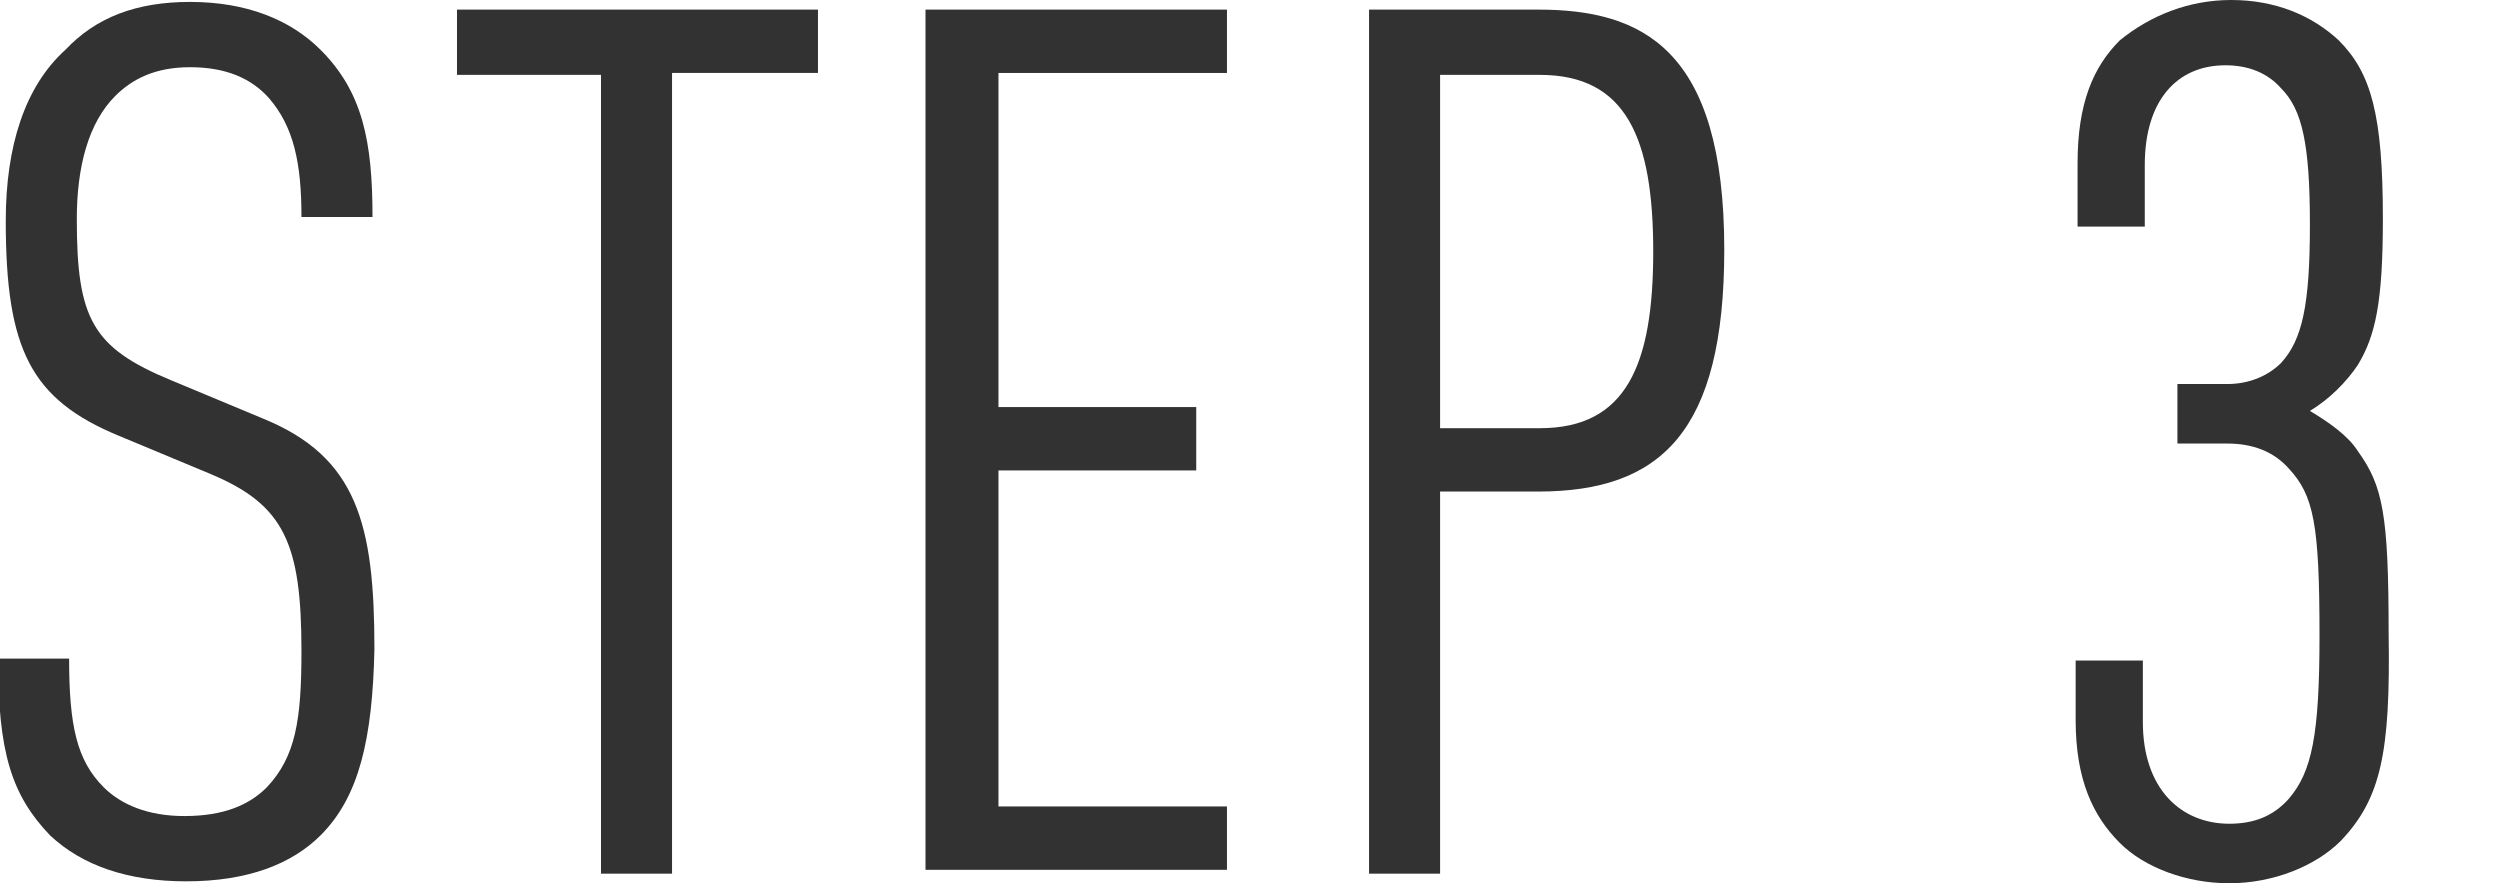 <?xml version="1.0" encoding="utf-8"?>
<!-- Generator: Adobe Illustrator 26.4.1, SVG Export Plug-In . SVG Version: 6.00 Build 0)  -->
<svg version="1.1" id="レイヤー_1" xmlns="http://www.w3.org/2000/svg" xmlns:xlink="http://www.w3.org/1999/xlink" x="0px"
	 y="0px" viewBox="0 0 130.2 46" style="enable-background:new 0 0 130.2 46;" xml:space="preserve">
<style type="text/css">
	.st0{fill:#323232;}
</style>
<g>
	<path class="st0" d="M16.7,43.5c-1.5,1.5-3.8,2.4-7,2.4c-3,0-5.4-0.8-7.1-2.4c-2-2.1-2.7-4.3-2.7-9.2h3.7c0,3.5,0.4,5.3,1.8,6.7
		c0.9,0.9,2.3,1.5,4.2,1.5c2.1,0,3.4-0.6,4.3-1.5c1.5-1.6,1.8-3.5,1.8-7.1c0-5.6-0.9-7.6-4.7-9.2l-4.8-2c-4.6-1.9-5.9-4.5-5.9-11.2
		c0-3.9,1-7,3.1-8.9C5,0.9,7.1,0.1,9.9,0.1c2.9,0,5.2,0.9,6.8,2.5c2.2,2.2,2.7,4.8,2.7,8.7h-3.7c0-2.8-0.4-4.7-1.7-6.2
		c-0.9-1-2.2-1.6-4.1-1.6c-1.8,0-3,0.6-3.9,1.5c-1.4,1.4-2,3.7-2,6.4c0,5.2,0.8,6.7,4.9,8.4l4.8,2c4.9,2,5.8,5.5,5.8,12
		C19.4,38.5,18.7,41.5,16.7,43.5z"/>
	<path class="st0" d="M35,3.9v41.6h-3.7V3.9h-7.5V0.5h18.8v3.3H35z"/>
	<path class="st0" d="M48.2,45.5v-45h15.7v3.3H52v17.4h10.3v3.3H52v17.5h11.9v3.3H48.2z"/>
	<path class="st0" d="M80.1,25.6H75v19.9h-3.7v-45h8.8c5.4,0,9.7,2,9.7,12.5C89.8,22.5,86.5,25.6,80.1,25.6z M80.2,3.9H75v18.4h5.2
		c4.5,0,5.9-3.3,5.9-9.2S84.7,3.9,80.2,3.9z"/>
	<path class="st0" d="M121.9,43.8c-1.3,1.3-3.5,2.2-5.8,2.2c-2.2,0-4.4-0.8-5.7-2.1c-1.4-1.4-2.3-3.3-2.3-6.4v-3.1h3.5v3.2
		c0,3.5,2,5.3,4.5,5.3c1.3,0,2.3-0.4,3.1-1.3c1.2-1.4,1.6-3.3,1.6-8.5c0-5.8-0.3-7.3-1.6-8.7c-0.8-0.9-1.9-1.3-3.2-1.3h-2.6v-3.1
		h2.6c1.1,0,2.1-0.4,2.8-1.1c1.1-1.2,1.5-3,1.5-7.2s-0.4-6-1.5-7.1c-0.7-0.8-1.7-1.2-2.9-1.2c-2.5,0-4.2,1.8-4.2,5.2v3.2h-3.5V8.5
		c0-3.1,0.8-5,2.2-6.4C112,0.8,114,0,116.2,0c2.3,0,4.2,0.8,5.6,2.1c1.7,1.7,2.3,3.9,2.3,9.3c0,4.4-0.4,6.1-1.3,7.6
		c-0.6,0.9-1.5,1.8-2.5,2.4c1,0.6,2,1.3,2.5,2.1c1.3,1.8,1.6,3.3,1.6,9.5C124.5,39.2,124,41.6,121.9,43.8z"/>
</g>
</svg>
